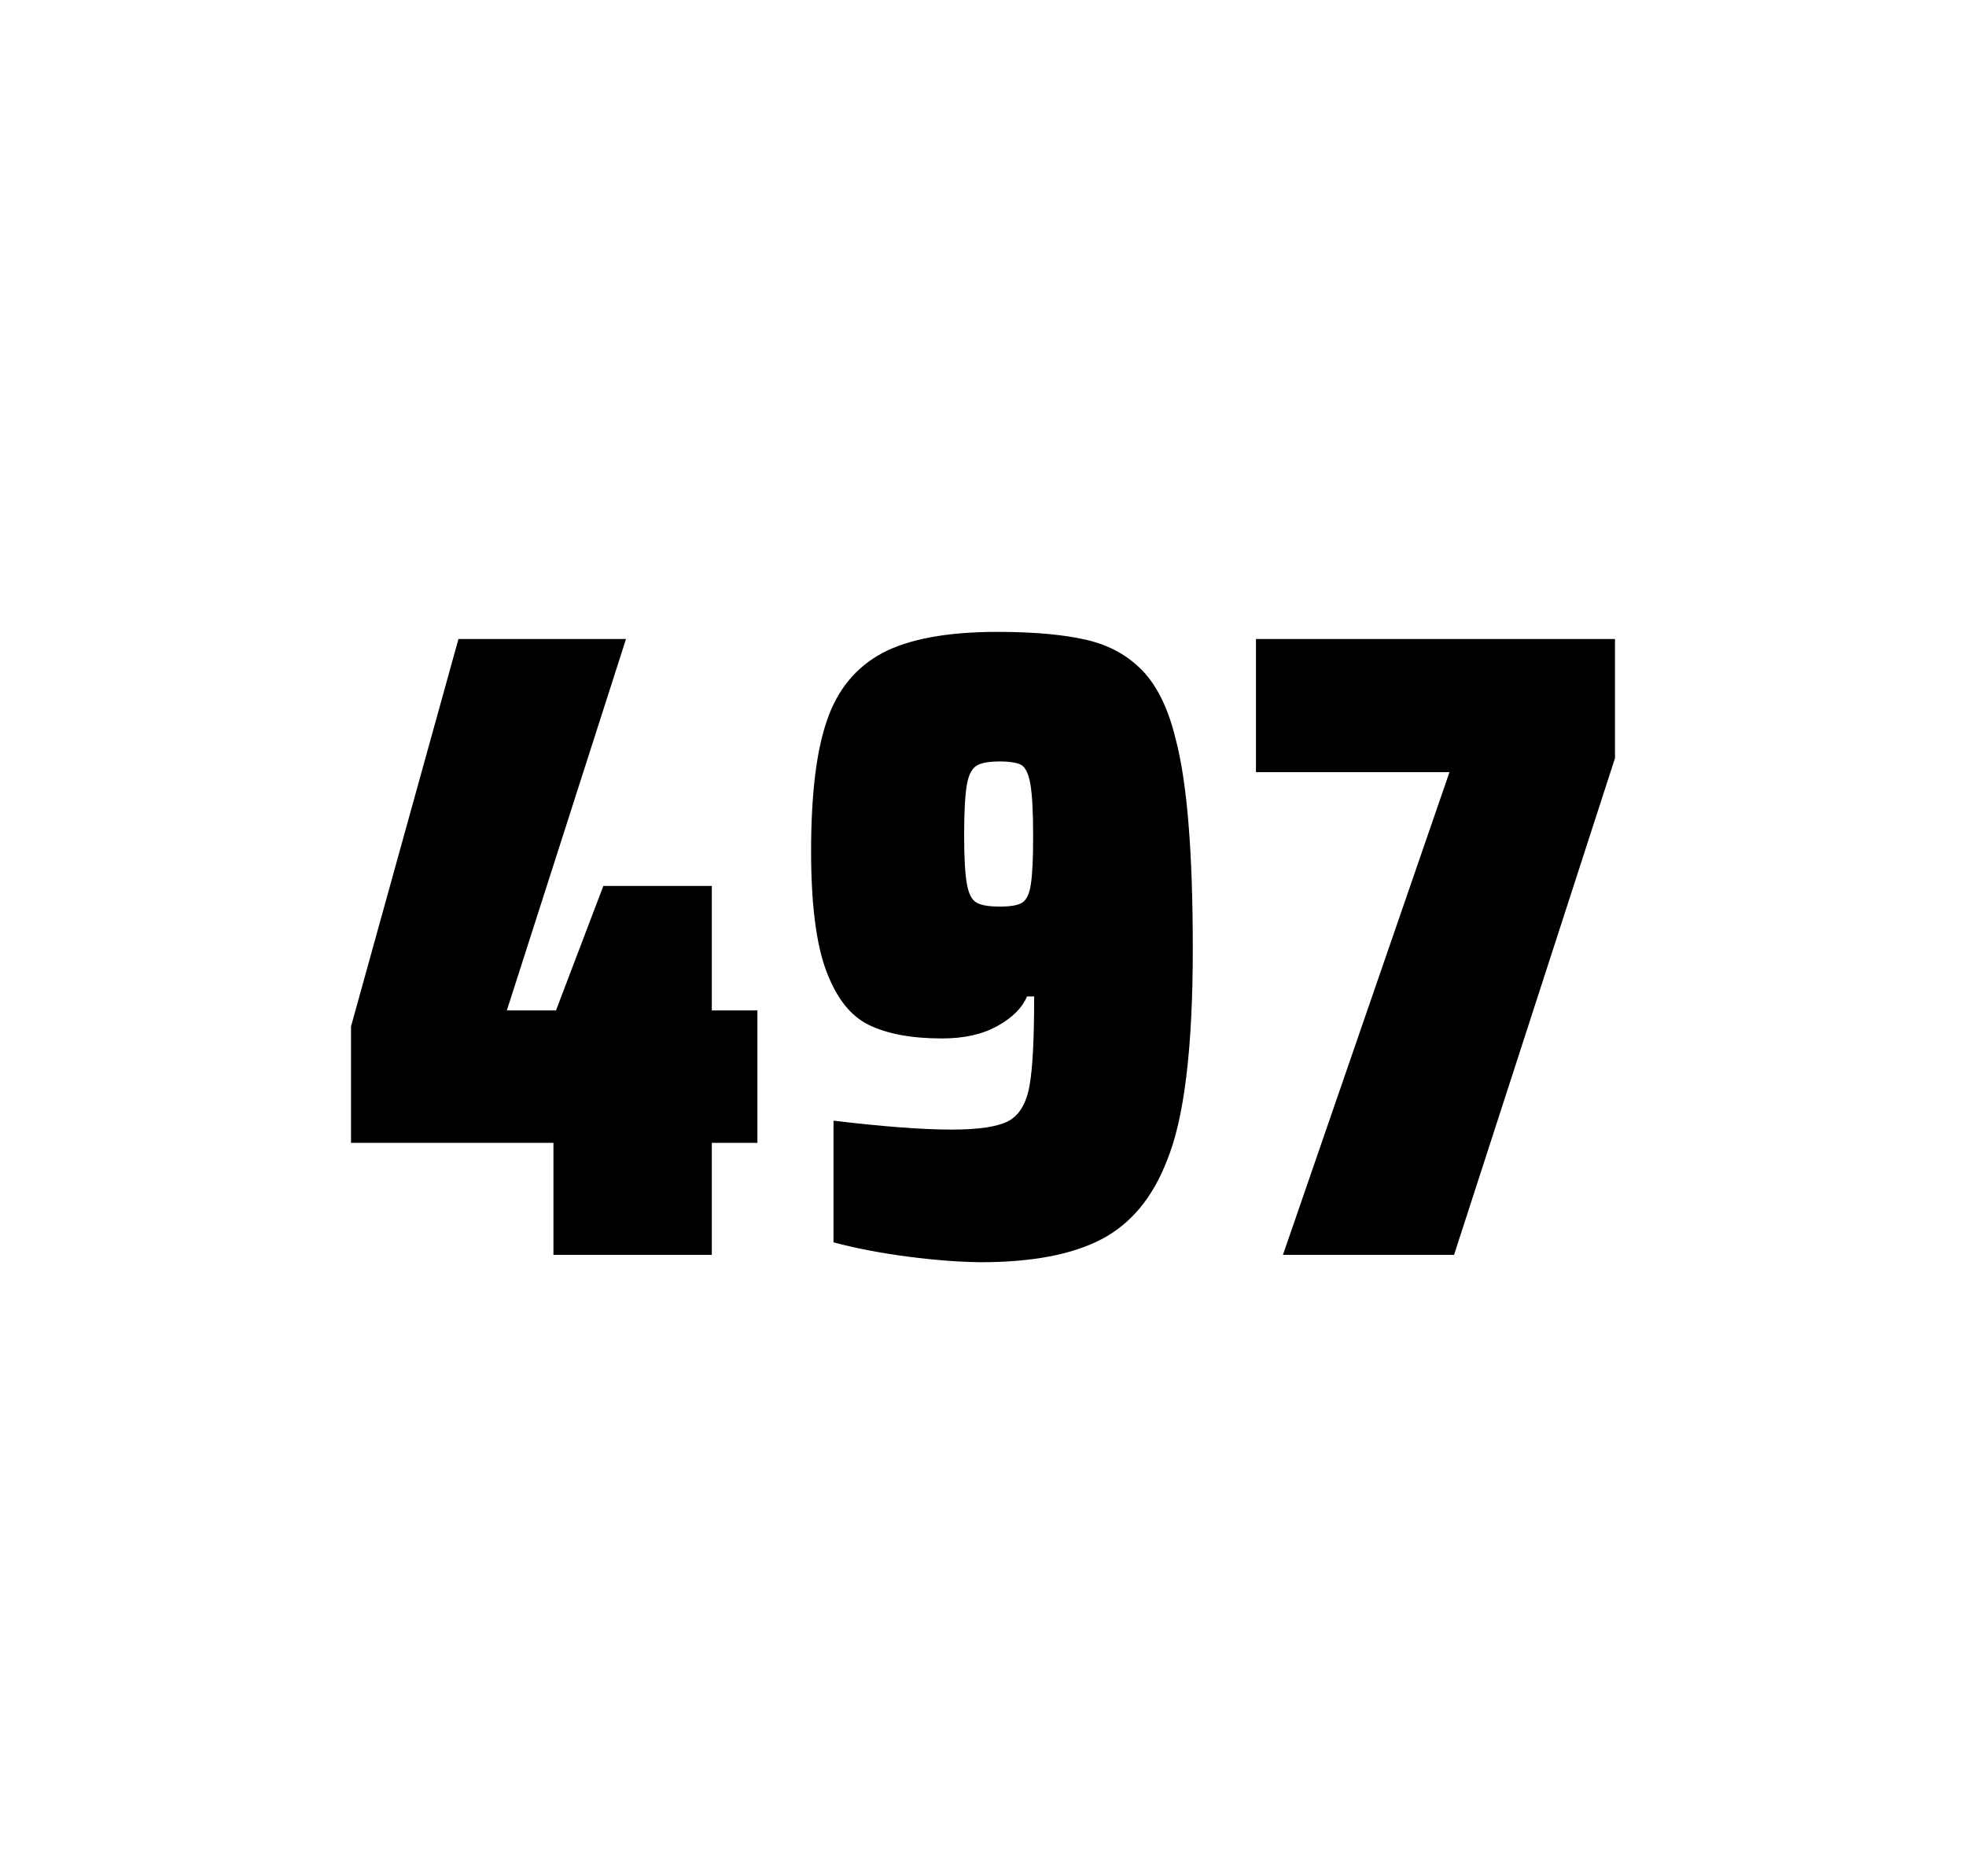 <?xml version="1.0" encoding="utf-8"?>
<svg version="1.1" id="wrapper" x="0px" y="0px" viewBox="0 0 772.1 737" style="enable-background:new 0 0 772.1 737;" xmlns="http://www.w3.org/2000/svg">
  <style type="text/css">
	.st0{fill:none;}
</style>
  <path id="frame" class="st0" d="M 1.5 0 L 770.5 0 C 771.3 0 772 0.7 772 1.5 L 772 735.4 C 772 736.2 771.3 736.9 770.5 736.9 L 1.5 736.9 C 0.7 736.9 0 736.2 0 735.4 L 0 1.5 C 0 0.7 0.7 0 1.5 0 Z"/>
  <g id="numbers"><path id="four" d="M 217.35 492.9 L 217.35 448.9 L 137.85 448.9 L 137.85 403.2 L 180.05 251 L 245.85 251 L 199.05 396.9 L 218.35 396.9 L 236.95 348 L 279.55 348 L 279.55 396.9 L 297.45 396.9 L 297.45 448.9 L 279.55 448.9 L 279.55 492.9 L 217.35 492.9 Z"/><path id="nine" d="M 356.54 493.6 C 345.74 492.2 336.04 490.3 327.34 488 L 327.34 440.2 C 346.54 442.5 362.04 443.7 373.74 443.7 C 384.34 443.7 391.64 442.6 395.94 440.4 C 400.14 438.2 402.94 433.7 404.24 426.9 C 405.54 420.1 406.14 408.3 406.14 391.4 L 403.34 391.4 C 401.44 395.9 397.64 399.7 391.74 403 C 385.84 406.3 378.64 407.9 369.94 407.9 C 357.94 407.9 348.44 406.1 341.24 402.6 C 334.04 399.1 328.54 392.1 324.54 381.5 C 320.54 370.9 318.54 355.2 318.54 334.4 C 318.54 312.4 320.54 295.2 324.74 283.1 C 328.84 270.9 336.14 262.1 346.54 256.5 C 356.94 251 372.04 248.2 391.74 248.2 C 406.24 248.2 418.04 249.3 426.94 251.4 C 435.84 253.5 443.14 257.6 448.94 263.7 C 454.64 269.8 458.94 278.7 461.74 290.4 C 466.24 307.5 468.44 334.9 468.44 372.7 C 468.44 411.9 465.04 439.6 458.24 456 C 452.64 470.5 444.04 480.8 432.54 486.8 C 421.04 492.8 405.24 495.8 385.04 495.8 C 376.74 495.7 367.24 495 356.54 493.6 Z M 401.54 354.5 C 403.14 353.4 404.34 351 404.84 347.3 C 405.44 343.6 405.74 337.2 405.74 328.3 C 405.74 318.7 405.34 311.9 404.64 307.9 C 403.94 303.9 402.74 301.5 401.14 300.5 C 399.54 299.6 396.64 299.1 392.74 299.1 C 388.54 299.1 385.44 299.6 383.64 300.7 C 381.74 301.8 380.44 304.2 379.74 308.1 C 379.04 312 378.64 318.6 378.64 328 C 378.64 337.1 379.04 343.6 379.74 347.3 C 380.44 351.1 381.64 353.5 383.44 354.5 C 385.24 355.6 388.34 356.1 392.74 356.1 C 396.94 356.1 399.84 355.6 401.54 354.5 Z"/><path id="seven" d="M 503.85 492.9 L 569.25 303.3 L 493.25 303.3 L 493.25 251 L 634.25 251 L 634.25 297.8 L 571.05 492.9 L 503.85 492.9 Z"/></g>
</svg>